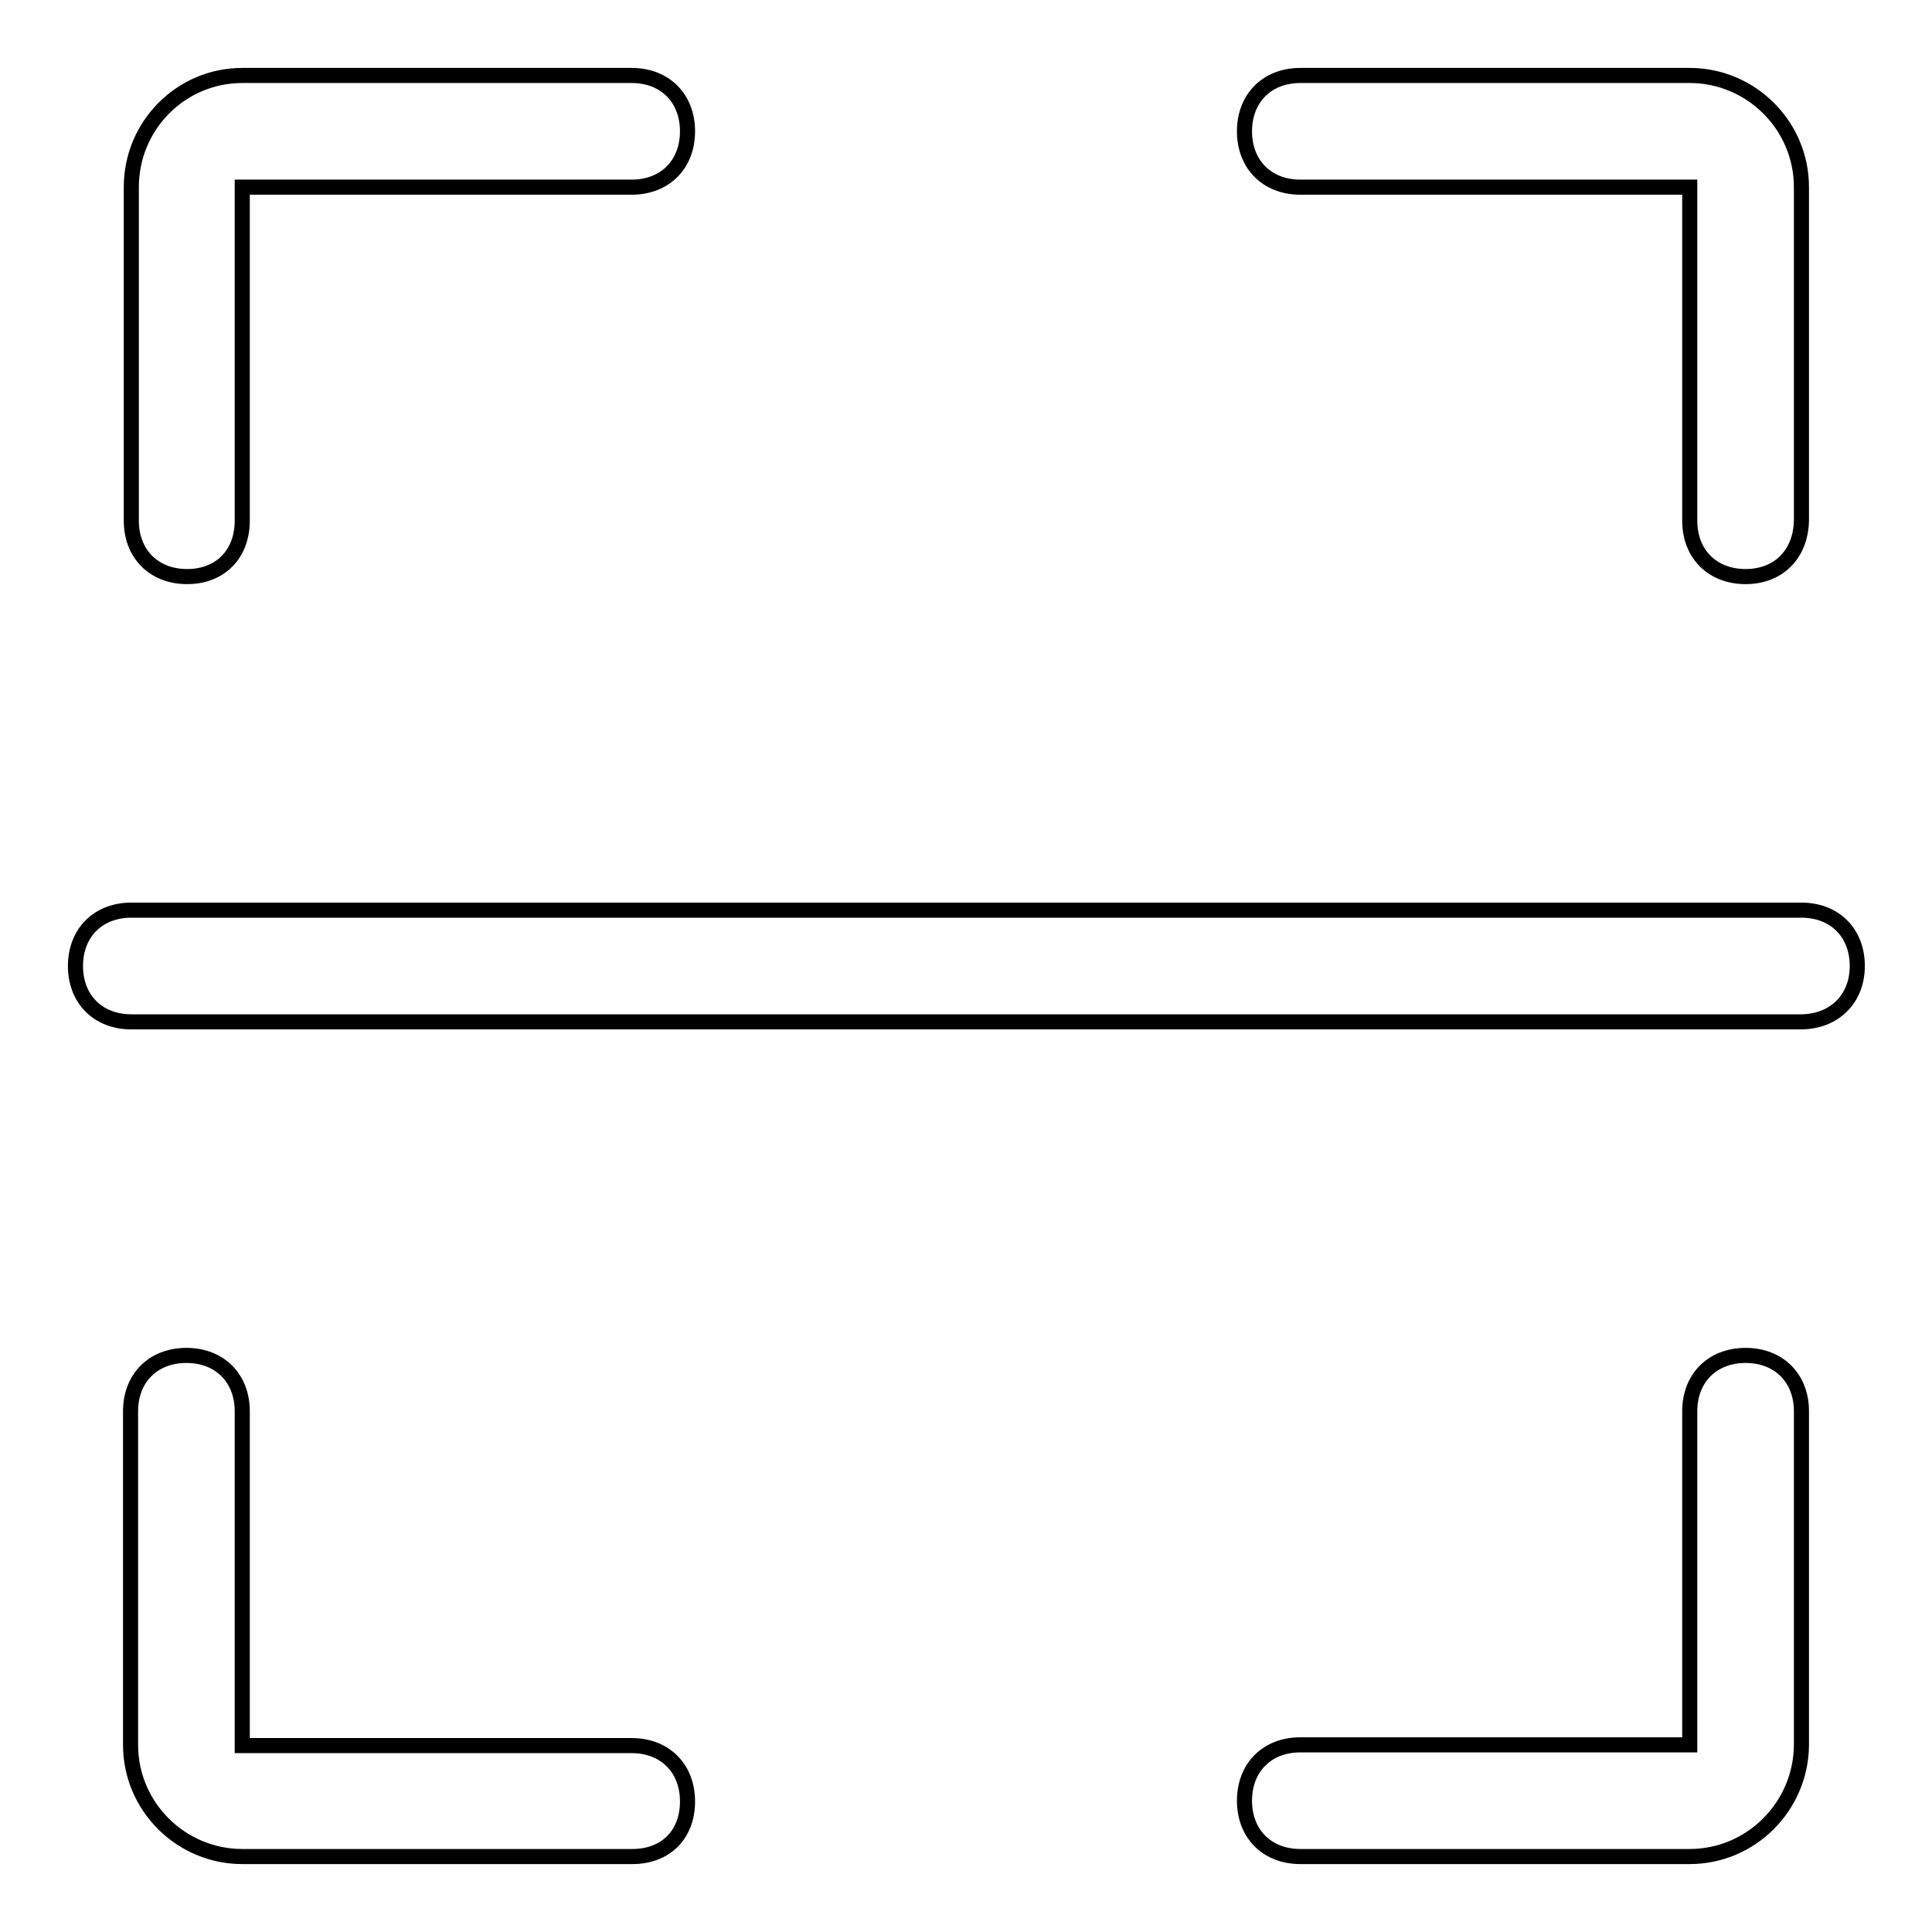 <?xml version="1.0" encoding="utf-8"?>
<!-- Svg Vector Icons : http://www.onlinewebfonts.com/icon -->
<!DOCTYPE svg PUBLIC "-//W3C//DTD SVG 1.1//EN" "http://www.w3.org/Graphics/SVG/1.1/DTD/svg11.dtd">
<svg version="1.1" xmlns="http://www.w3.org/2000/svg" xmlns:xlink="http://www.w3.org/1999/xlink" x="0px" y="0px" viewBox="0 0 256 256" enable-background="new 0 0 256 256" xml:space="preserve">
<g> <path stroke-width="2" fill-opacity="0" stroke="#000000"  d="M223.9,246h-51.6c-4.4,0-7.4-3-7.4-7.4s3-7.4,7.4-7.4h51.6V187c0-4.4,3-7.4,7.4-7.4s7.4,3,7.4,7.4v44.3 C238.6,239.4,232,246,223.9,246z M231.3,76.4c-4.4,0-7.4-3-7.4-7.4V24.8h-51.6c-4.4,0-7.4-3-7.4-7.4s3-7.4,7.4-7.4h51.6 c8.1,0,14.8,6.6,14.8,14.8V69C238.6,73.4,235.7,76.4,231.3,76.4z M24.8,76.4c-4.4,0-7.4-3-7.4-7.4V24.8C17.4,16.6,24,10,32.1,10 h51.6c4.4,0,7.4,3,7.4,7.4s-3,7.4-7.4,7.4H32.1V69C32.1,73.4,29.2,76.4,24.8,76.4z M83.8,246H32.1c-8.1,0-14.8-6.6-14.8-14.8V187 c0-4.4,3-7.4,7.4-7.4s7.4,3,7.4,7.4v44.3h51.6c4.4,0,7.4,3,7.4,7.4S88.2,246,83.8,246z M238.6,135.4H17.4c-4.4,0-7.4-3-7.4-7.4 s3-7.4,7.4-7.4h221.3c4.4,0,7.4,3,7.4,7.4S243,135.4,238.6,135.4z"/></g>
</svg>